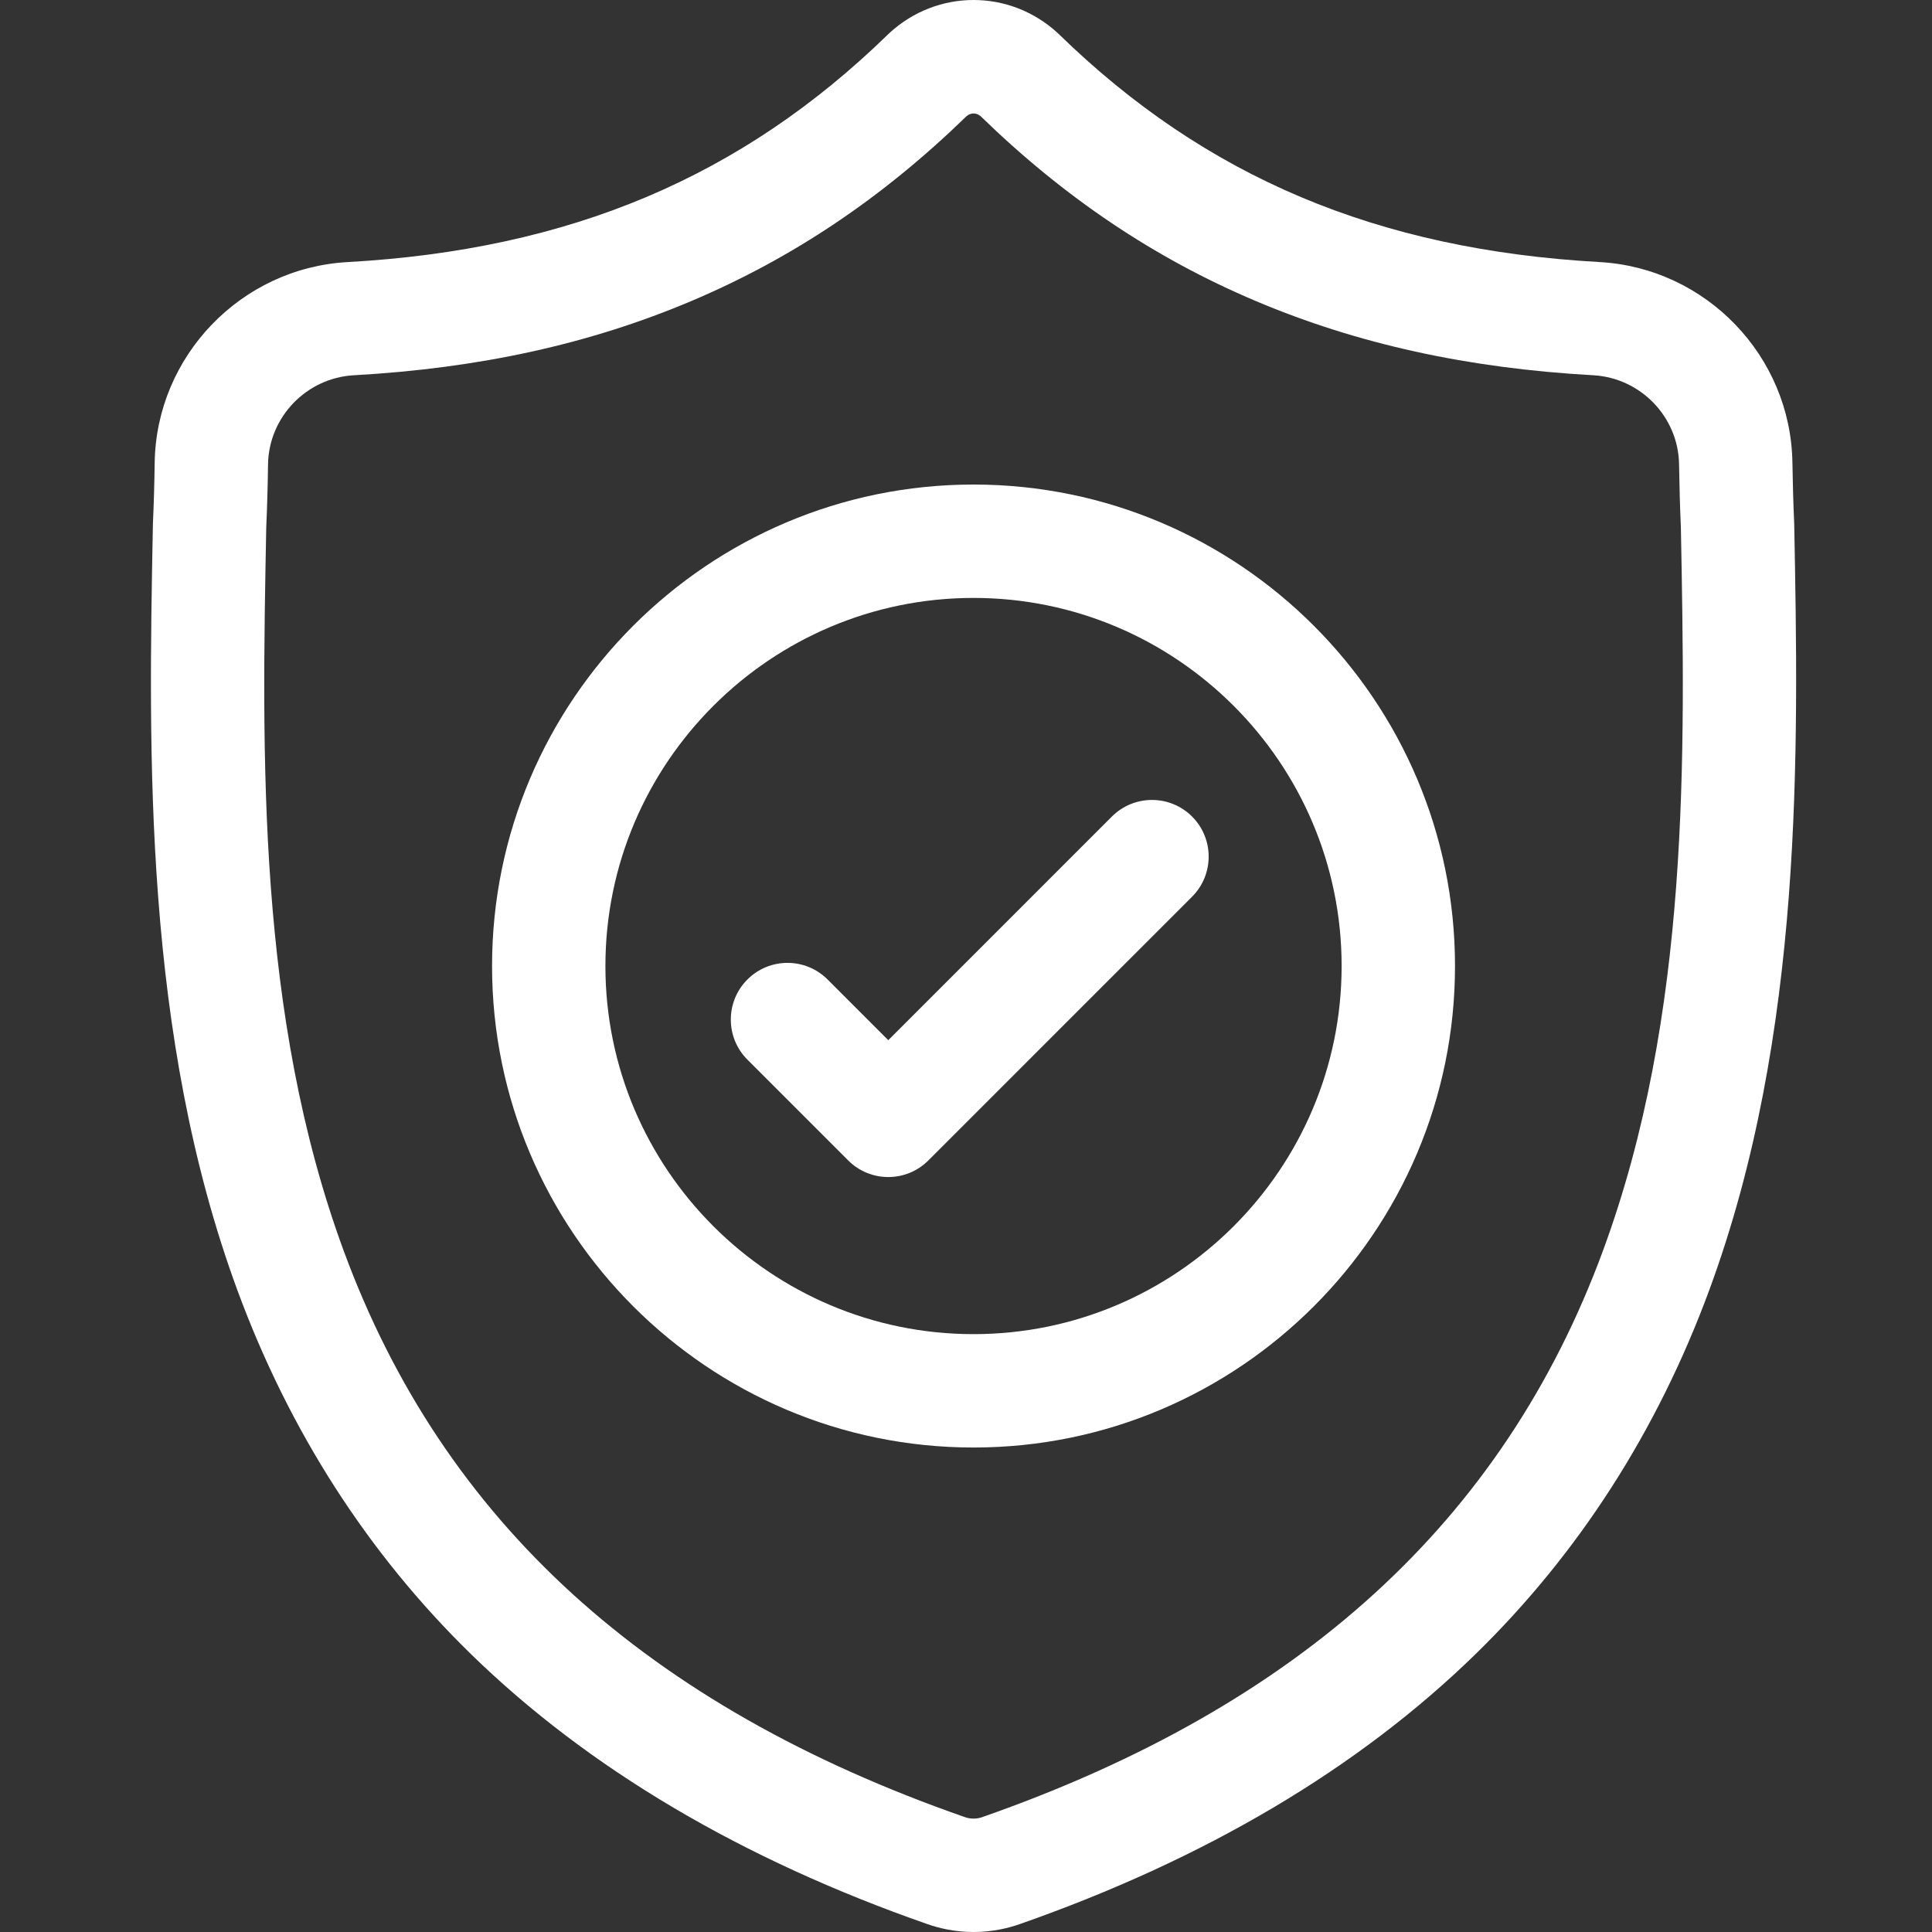<svg xmlns="http://www.w3.org/2000/svg" width="64" height="64" viewBox="0 0 64 64" fill="none"><rect x="0" y="0" width="64" height="64" fill="#333333" stroke="none"/><path d="M59.436 17.365L59.434 17.315C59.406 16.7 59.388 16.05 59.376 15.326C59.324 11.797 56.519 8.879 52.99 8.681C45.631 8.271 39.939 5.871 35.075 1.13L35.034 1.091C33.447 -0.364 31.054 -0.364 29.467 1.091L29.426 1.13C24.562 5.871 18.87 8.271 11.511 8.682C7.982 8.879 5.177 11.797 5.124 15.327C5.114 16.046 5.095 16.696 5.067 17.315L5.064 17.431C4.921 24.934 4.743 34.273 7.867 42.749C9.585 47.41 12.187 51.462 15.599 54.792C19.486 58.585 24.577 61.596 30.73 63.742C30.93 63.812 31.138 63.868 31.35 63.911C31.649 63.97 31.95 64 32.25 64C32.551 64 32.852 63.97 33.151 63.911C33.363 63.868 33.572 63.811 33.773 63.741C39.919 61.591 45.005 58.579 48.888 54.786C52.299 51.455 54.901 47.402 56.62 42.74C59.756 34.238 59.578 24.882 59.436 17.365ZM53.097 41.441C49.802 50.374 43.076 56.509 32.534 60.196C32.496 60.209 32.456 60.22 32.415 60.228C32.306 60.249 32.195 60.249 32.085 60.228C32.044 60.219 32.004 60.209 31.967 60.196C21.414 56.516 14.684 50.384 11.391 41.45C8.512 33.637 8.675 25.065 8.819 17.503L8.82 17.46C8.849 16.811 8.869 16.13 8.879 15.382C8.903 13.815 10.151 12.519 11.721 12.431C15.885 12.199 19.543 11.394 22.904 9.971C26.261 8.55 29.243 6.547 32.018 3.848C32.159 3.729 32.342 3.729 32.483 3.848C35.259 6.547 38.24 8.55 41.597 9.971C44.958 11.394 48.616 12.199 52.781 12.431C54.35 12.519 55.599 13.815 55.621 15.382C55.633 16.134 55.652 16.815 55.681 17.46C55.825 25.032 55.984 33.611 53.097 41.441Z" fill="white"></path><path d="M32.249 16.051C23.454 16.051 16.3 23.207 16.3 32.001C16.3 40.796 23.454 47.951 32.249 47.951C41.044 47.951 48.199 40.796 48.199 32.001C48.199 23.207 41.044 16.051 32.249 16.051ZM32.249 44.195C25.525 44.195 20.055 38.725 20.055 32.001C20.055 25.277 25.525 19.807 32.249 19.807C38.973 19.807 44.443 25.277 44.443 32.001C44.443 38.725 38.973 44.195 32.249 44.195Z" fill="white"></path><path d="M36.833 27.049L29.425 34.458L27.415 32.447C26.681 31.713 25.492 31.713 24.759 32.447C24.026 33.18 24.026 34.369 24.759 35.102L28.098 38.441C28.464 38.808 28.945 38.991 29.425 38.991C29.906 38.991 30.386 38.808 30.753 38.441L39.489 29.705C40.222 28.971 40.222 27.782 39.489 27.049C38.756 26.316 37.567 26.316 36.833 27.049Z" fill="white"></path></svg>